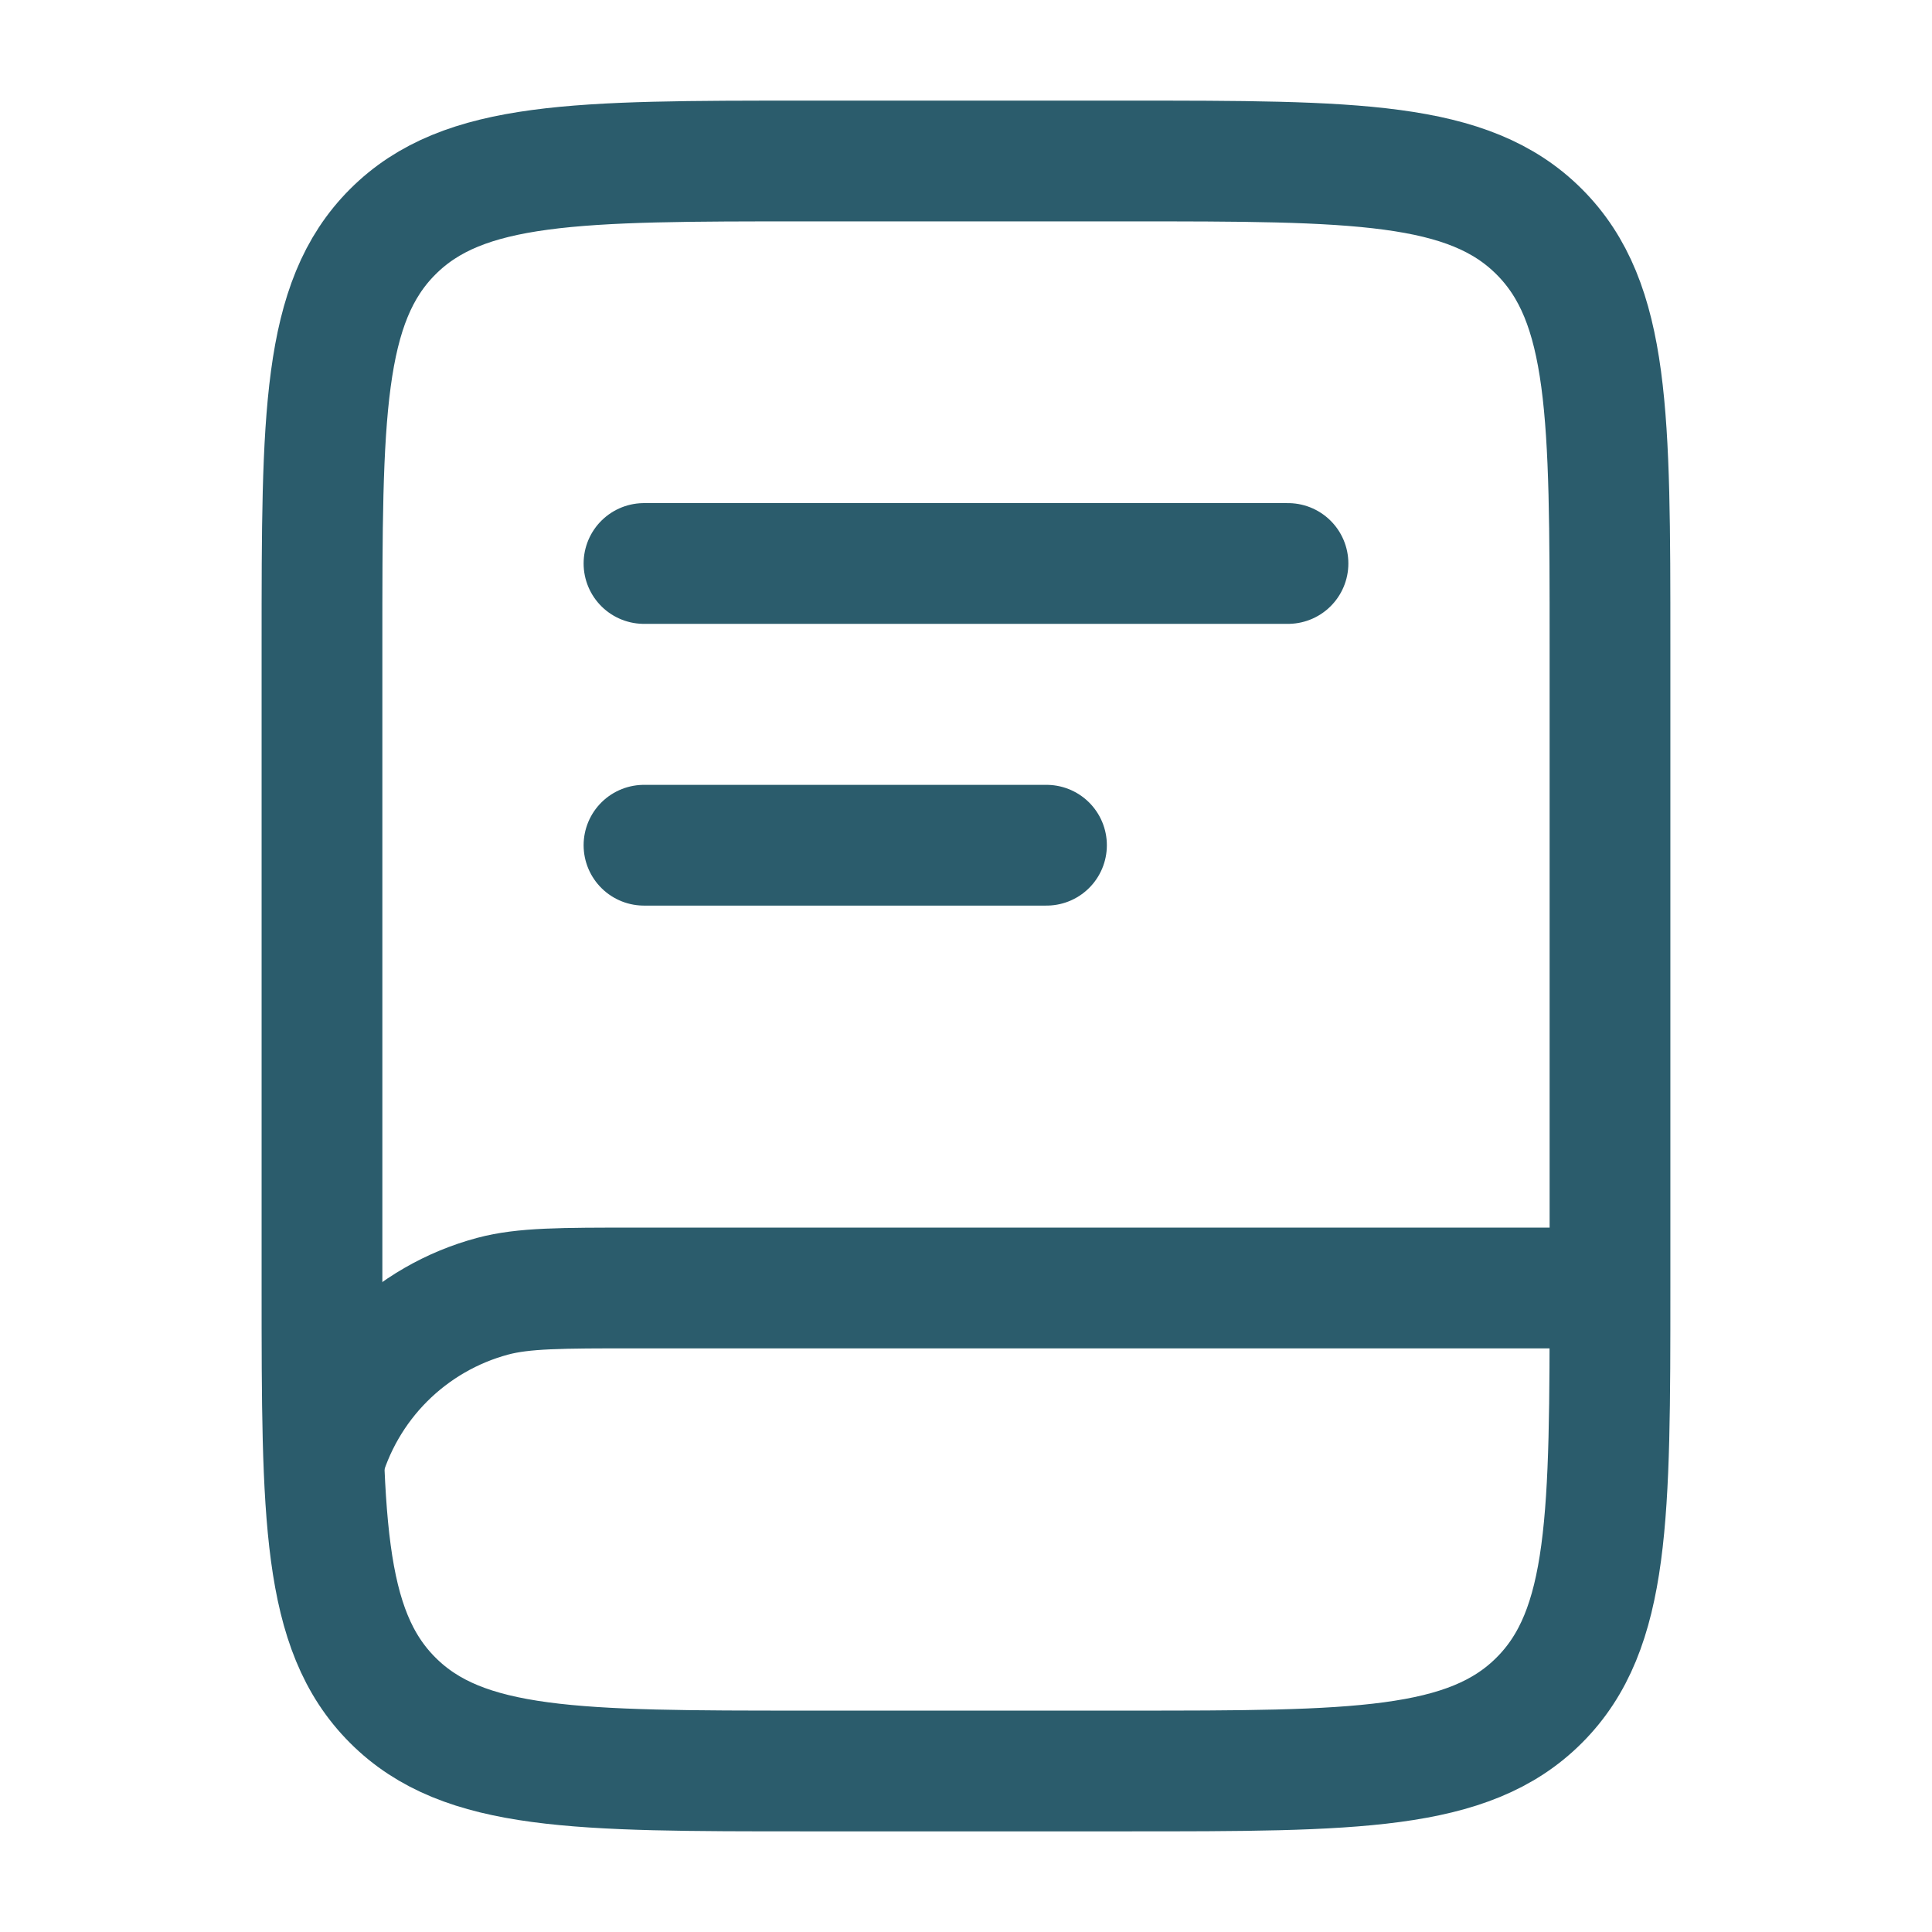 <svg width="70" height="70" viewBox="0 0 70 70" fill="none" xmlns="http://www.w3.org/2000/svg">
<path d="M11.666 23.333C11.666 15.085 11.666 10.958 14.23 8.397C16.791 5.833 20.918 5.833 29.166 5.833H40.833C49.081 5.833 53.209 5.833 55.769 8.397C58.333 10.958 58.333 15.085 58.333 23.333V46.666C58.333 54.915 58.333 59.042 55.769 61.603C53.209 64.166 49.081 64.166 40.833 64.166H29.166C20.918 64.166 16.791 64.166 14.23 61.603C11.666 59.042 11.666 54.915 11.666 46.666V23.333Z" stroke="#2B5C6C" stroke-width="4.375"/>
<path d="M58.036 46.666H23.036C20.323 46.666 18.967 46.666 17.853 46.964C16.369 47.361 15.016 48.143 13.93 49.229C12.844 50.316 12.064 51.669 11.666 53.153" stroke="#2B5C6C" stroke-width="4.375"/>
<path d="M23.333 20.416H46.666M23.333 30.624H37.916" stroke="#2B5C6C" stroke-width="4.375" stroke-linecap="round"/>
</svg>
